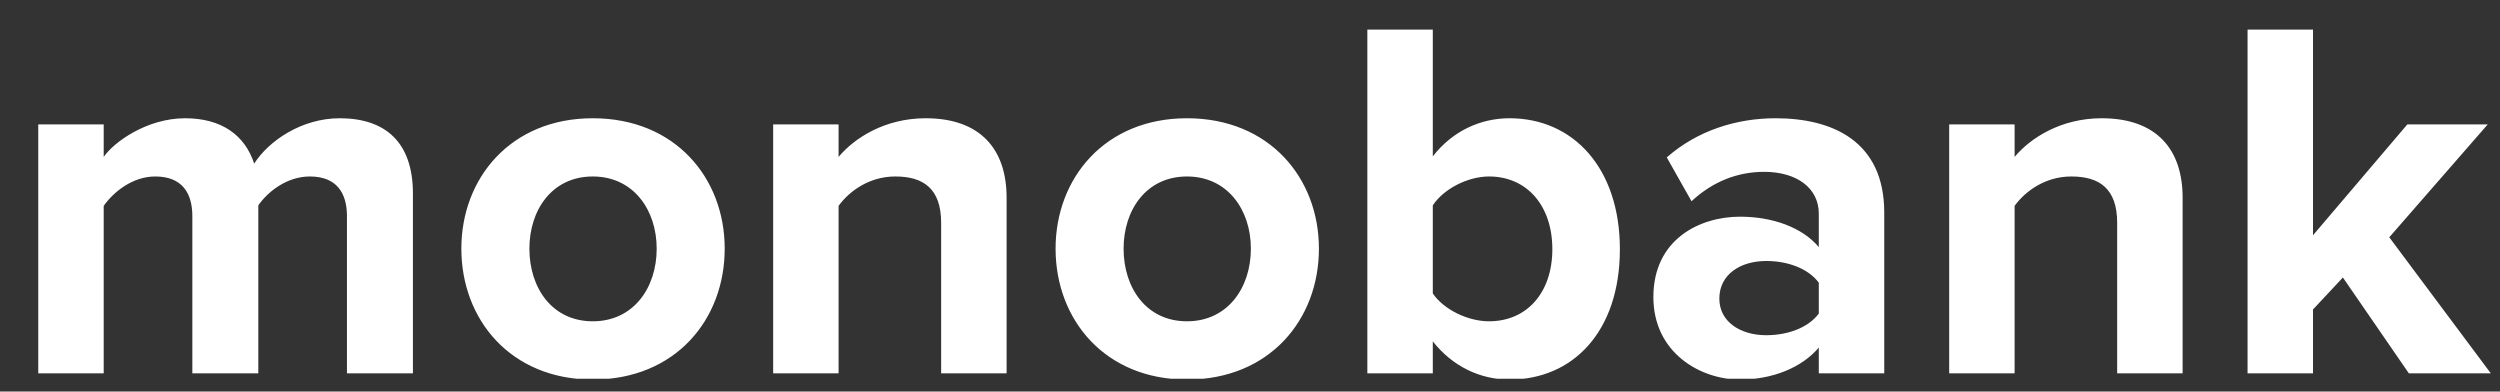 <svg width="83" height="13" viewBox="0 0 83 13" fill="none" xmlns="http://www.w3.org/2000/svg">
<rect x="0" y="0" width="83" height="13" fill="#333333" stroke="none"/>
<g clip-path="url(#clip0_495_3082)">
<path fill-rule="evenodd" clip-rule="evenodd" d="M13.709 12.395V6.424C13.709 4.73 12.802 3.926 11.279 3.926C10.013 3.926 8.918 4.679 8.439 5.432C8.131 4.491 7.361 3.926 6.146 3.926C4.88 3.926 3.785 4.713 3.443 5.209V4.131H1.27V12.395H3.443V6.835C3.768 6.373 4.401 5.859 5.154 5.859C6.044 5.859 6.386 6.407 6.386 7.177V12.395H8.576V6.818C8.884 6.373 9.517 5.859 10.287 5.859C11.177 5.859 11.519 6.407 11.519 7.177V12.395H13.709ZM19.68 12.601C16.96 12.601 15.317 10.616 15.317 8.255C15.317 5.911 16.96 3.926 19.68 3.926C22.418 3.926 24.06 5.911 24.06 8.255C24.06 10.616 22.418 12.601 19.68 12.601ZM19.68 10.667C21.032 10.667 21.802 9.555 21.802 8.255C21.802 6.972 21.032 5.859 19.68 5.859C18.328 5.859 17.576 6.972 17.576 8.255C17.576 9.555 18.328 10.667 19.68 10.667ZM33.419 12.395V6.561C33.419 4.953 32.547 3.926 30.733 3.926C29.381 3.926 28.372 4.576 27.841 5.209V4.131H25.669V12.395H27.841V6.835C28.201 6.338 28.868 5.859 29.724 5.859C30.647 5.859 31.246 6.253 31.246 7.399V12.395H33.419ZM39.407 12.601C36.687 12.601 35.045 10.616 35.045 8.255C35.045 5.911 36.687 3.926 39.407 3.926C42.145 3.926 43.788 5.911 43.788 8.255C43.788 10.616 42.145 12.601 39.407 12.601ZM39.407 10.667C40.759 10.667 41.529 9.555 41.529 8.255C41.529 6.972 40.759 5.859 39.407 5.859C38.056 5.859 37.303 6.972 37.303 8.255C37.303 9.555 38.056 10.667 39.407 10.667ZM47.569 9.743C47.928 10.274 48.732 10.667 49.434 10.667C50.7 10.667 51.538 9.709 51.538 8.272C51.538 6.835 50.7 5.859 49.434 5.859C48.732 5.859 47.928 6.27 47.569 6.818V9.743ZM47.569 12.395H45.396V0.983H47.569V5.192C48.219 4.354 49.143 3.926 50.118 3.926C52.223 3.926 53.78 5.569 53.78 8.272C53.78 11.027 52.206 12.601 50.118 12.601C49.126 12.601 48.219 12.156 47.569 11.334V12.395ZM62.557 12.395H60.384V11.54C59.819 12.207 58.844 12.601 57.766 12.601C56.449 12.601 54.892 11.711 54.892 9.863C54.892 7.93 56.449 7.194 57.766 7.194C58.861 7.194 59.836 7.553 60.384 8.203V7.091C60.384 6.253 59.665 5.705 58.57 5.705C57.681 5.705 56.859 6.03 56.158 6.681L55.337 5.226C56.346 4.337 57.646 3.926 58.947 3.926C60.829 3.926 62.557 4.679 62.557 7.057V12.395ZM58.639 11.129C59.34 11.129 60.025 10.89 60.384 10.411V9.384C60.025 8.905 59.34 8.665 58.639 8.665C57.783 8.665 57.082 9.11 57.082 9.914C57.082 10.684 57.783 11.129 58.639 11.129ZM72.463 12.395V6.561C72.463 4.953 71.591 3.926 69.777 3.926C68.425 3.926 67.416 4.576 66.885 5.209V4.131H64.713V12.395H66.885V6.835C67.245 6.338 67.912 5.859 68.768 5.859C69.692 5.859 70.29 6.253 70.29 7.399V12.395H72.463ZM82.695 12.395L79.324 7.878L82.592 4.131H79.923L76.792 7.81V0.983H74.619V12.395H76.792V10.274L77.784 9.213L79.974 12.395H82.695Z" fill="white"/>
</g>
<defs>
<clipPath id="clip0_495_3082">
<rect width="81.805" height="12.297" fill="white" transform="translate(0.905 0.276)"/>
</clipPath>
</defs>
</svg>
